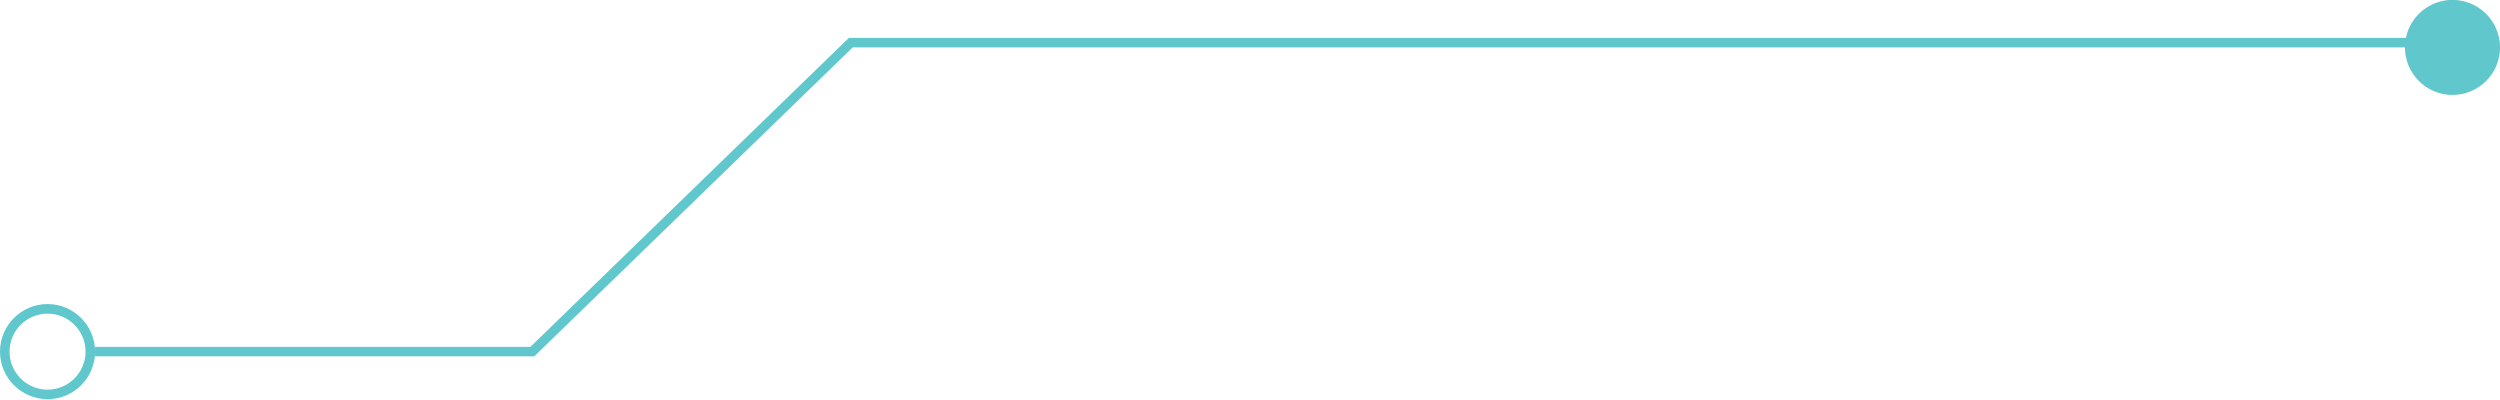 <?xml version="1.0" encoding="UTF-8"?>
<!DOCTYPE svg PUBLIC '-//W3C//DTD SVG 1.0//EN'
          'http://www.w3.org/TR/2001/REC-SVG-20010904/DTD/svg10.dtd'>
<svg height="79.9" preserveAspectRatio="xMidYMid meet" version="1.0" viewBox="0.0 208.5 500.0 79.9" width="500.0" xmlns="http://www.w3.org/2000/svg" xmlns:xlink="http://www.w3.org/1999/xlink" zoomAndPan="magnify"
><g fill="#60C7CD" id="change1_1"
  ><path d="M9.51,269.31c-5.24,0-9.51,4.26-9.51,9.51c0,5.24,4.26,9.51,9.51,9.51s9.51-4.26,9.51-9.51 C19.01,273.58,14.75,269.31,9.51,269.31z M9.51,286.43c-4.19,0-7.6-3.41-7.6-7.6c0-4.19,3.41-7.6,7.6-7.6s7.6,3.41,7.6,7.6 C17.11,283.01,13.7,286.43,9.51,286.43z"
    /><path d="M490.49,208.48c-4.59,0-8.43,3.27-9.31,7.6H169.77l-63.69,61.79H19.01v0.95v0.95h87.84l63.69-61.79h310.45 c0,5.24,4.26,9.51,9.51,9.51c5.24,0,9.51-4.26,9.51-9.51C500,212.74,495.74,208.48,490.49,208.48z"
  /></g
></svg
>
